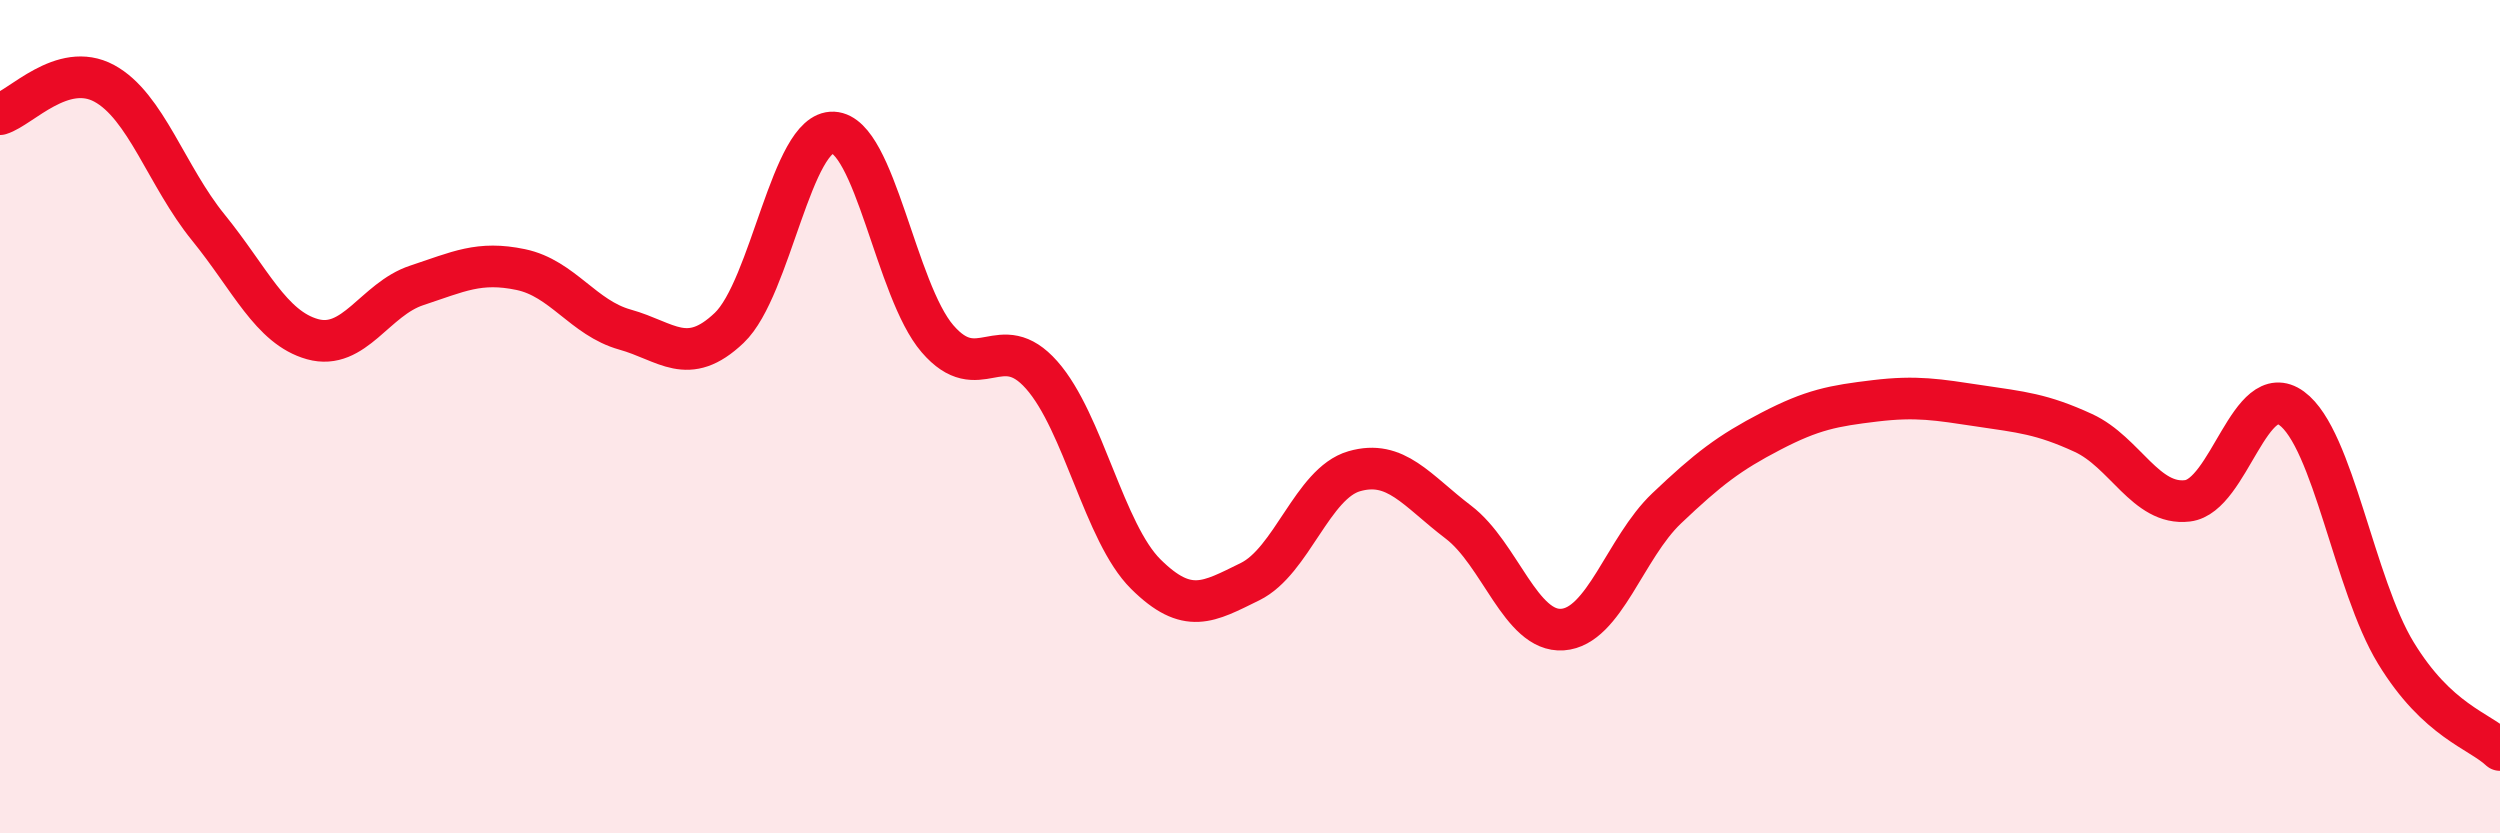 
    <svg width="60" height="20" viewBox="0 0 60 20" xmlns="http://www.w3.org/2000/svg">
      <path
        d="M 0,2.74 C 0.5,2.59 1.5,1.46 2.5,2 C 3.5,2.54 4,4.23 5,5.46 C 6,6.69 6.5,7.86 7.5,8.14 C 8.5,8.42 9,7.18 10,6.85 C 11,6.52 11.5,6.26 12.5,6.47 C 13.5,6.68 14,7.63 15,7.91 C 16,8.19 16.5,8.82 17.5,7.87 C 18.5,6.92 19,3.13 20,3.18 C 21,3.23 21.5,6.97 22.5,8.13 C 23.5,9.29 24,7.87 25,9 C 26,10.13 26.5,12.79 27.5,13.78 C 28.5,14.77 29,14.45 30,13.96 C 31,13.47 31.5,11.6 32.5,11.31 C 33.5,11.02 34,11.77 35,12.53 C 36,13.29 36.5,15.18 37.5,15.11 C 38.5,15.04 39,13.15 40,12.2 C 41,11.25 41.5,10.87 42.5,10.35 C 43.5,9.83 44,9.74 45,9.62 C 46,9.5 46.5,9.59 47.5,9.74 C 48.5,9.89 49,9.93 50,10.39 C 51,10.85 51.5,12.14 52.5,12.02 C 53.5,11.9 54,9.07 55,9.8 C 56,10.53 56.5,14.03 57.5,15.67 C 58.5,17.31 59.5,17.53 60,18L60 20L0 20Z"
        fill="#EB0A25"
        opacity="0.1"
        stroke-linecap="round"
        stroke-linejoin="round"
      />
      <path
        d="M 0,2.74 C 0.5,2.59 1.5,1.46 2.5,2 C 3.5,2.54 4,4.23 5,5.46 C 6,6.69 6.5,7.86 7.5,8.14 C 8.5,8.42 9,7.18 10,6.85 C 11,6.52 11.5,6.26 12.5,6.47 C 13.5,6.68 14,7.63 15,7.91 C 16,8.19 16.5,8.82 17.5,7.87 C 18.5,6.92 19,3.13 20,3.18 C 21,3.23 21.5,6.97 22.5,8.13 C 23.5,9.29 24,7.87 25,9 C 26,10.13 26.5,12.79 27.5,13.78 C 28.5,14.77 29,14.45 30,13.96 C 31,13.47 31.5,11.6 32.5,11.31 C 33.5,11.02 34,11.77 35,12.53 C 36,13.29 36.5,15.18 37.5,15.11 C 38.5,15.04 39,13.15 40,12.2 C 41,11.25 41.5,10.87 42.5,10.35 C 43.5,9.83 44,9.74 45,9.62 C 46,9.5 46.5,9.59 47.5,9.74 C 48.5,9.89 49,9.93 50,10.39 C 51,10.85 51.5,12.14 52.5,12.02 C 53.5,11.9 54,9.07 55,9.8 C 56,10.53 56.5,14.03 57.5,15.67 C 58.5,17.31 59.5,17.53 60,18"
        stroke="#EB0A25"
        stroke-width="1"
        fill="none"
        stroke-linecap="round"
        stroke-linejoin="round"
      />
    </svg>
  